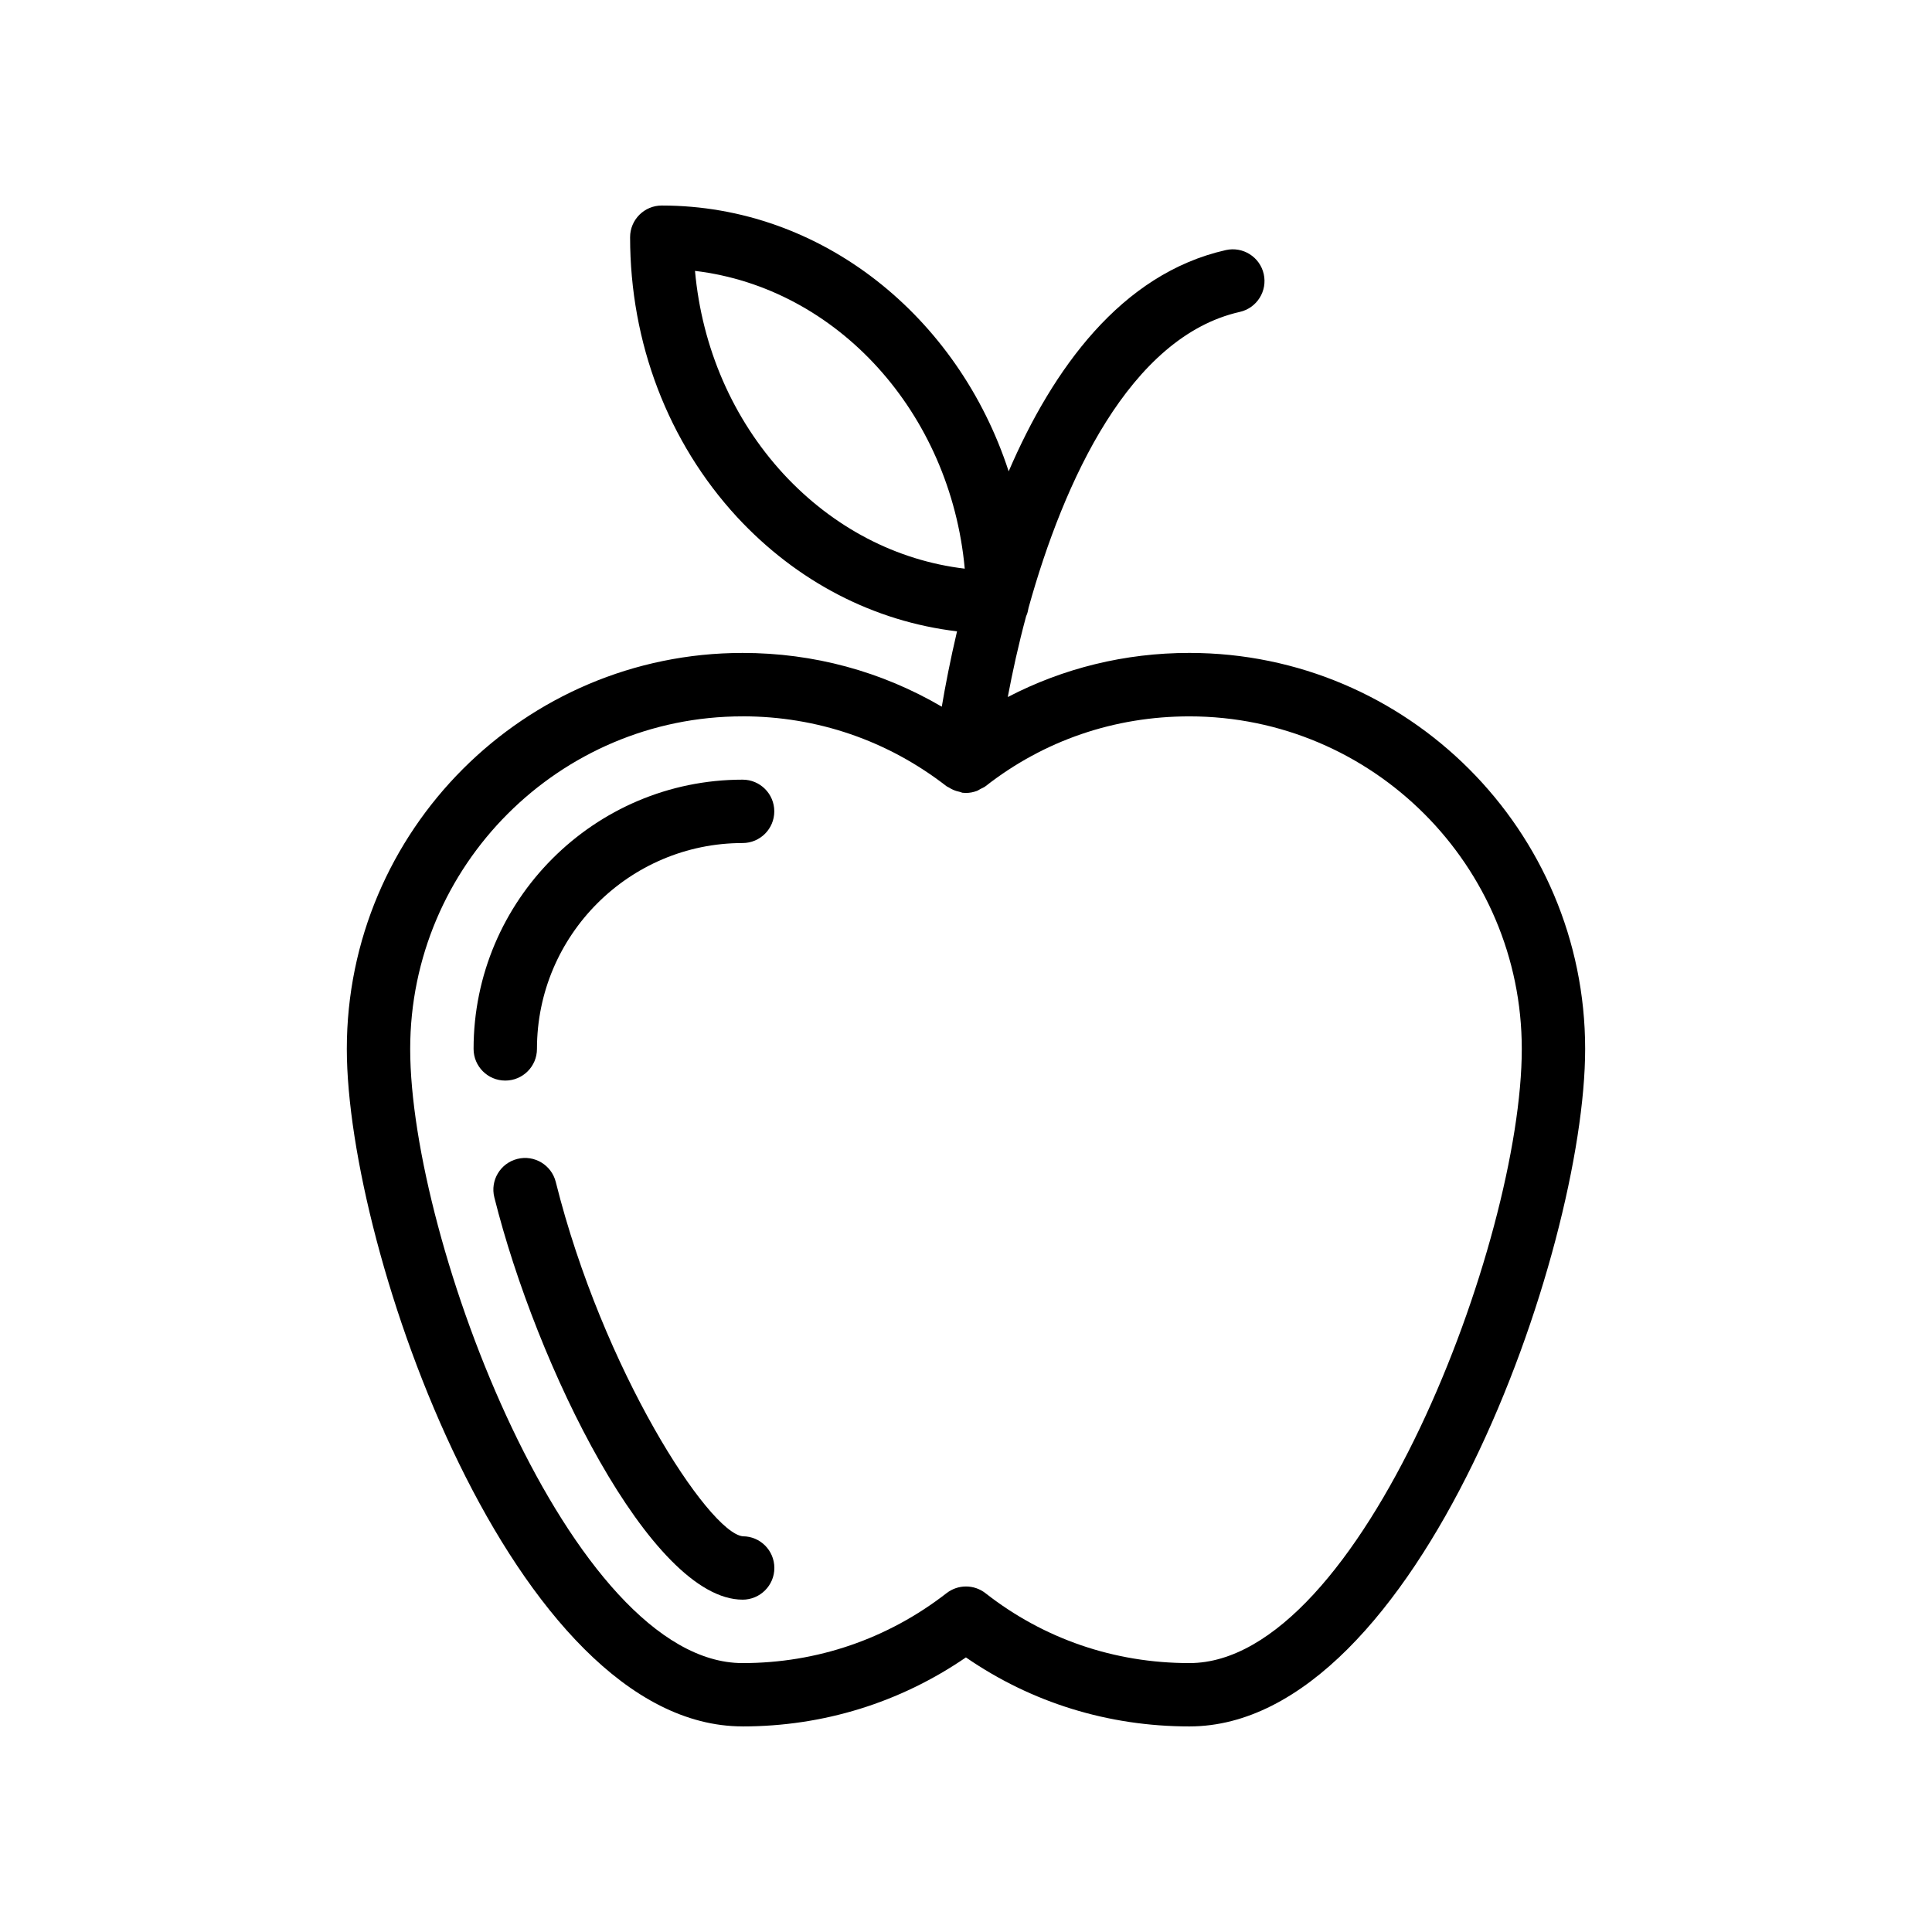<?xml version="1.0" encoding="UTF-8"?>
<!-- Uploaded to: ICON Repo, www.svgrepo.com, Generator: ICON Repo Mixer Tools -->
<svg fill="#000000" width="800px" height="800px" version="1.1" viewBox="144 144 512 512" xmlns="http://www.w3.org/2000/svg">
 <g>
  <path d="m340.79 601.52c21.379 0 41.707-6.301 59.188-18.289 17.379 11.984 37.723 18.289 59.223 18.289 60.59 0 104.88-125.99 104.88-179.55 0-57.863-47.051-104.94-104.88-104.94-17.086 0-33.418 4.043-48.133 11.695 1.242-6.598 2.82-13.832 4.871-21.441 0.344-0.691 0.504-1.453 0.645-2.238 9.332-33.539 26.828-71.805 55.977-78.387 4.519-1.02 7.356-5.519 6.34-10.039-1.023-4.531-5.527-7.359-10.047-6.344-27.785 6.273-45.898 31.602-57.547 58.633-13.336-40.949-49.449-70.441-91.926-70.441-4.641 0-8.398 3.758-8.398 8.398 0 27.973 10.055 54.297 28.316 74.129 15.922 17.199 36.328 27.699 58.324 30.316-1.793 7.625-3.113 14.473-4.039 19.969-15.965-9.348-33.973-14.246-52.793-14.246-57.828 0-104.88 47.07-104.88 104.94 0.004 53.547 44.289 179.54 104.88 179.54zm10.852-331.91c-13.441-14.602-21.617-33.453-23.461-53.82 37.695 4.496 67.684 37.539 71.488 78.91-18.059-2.144-34.867-10.871-48.027-25.09zm-10.852 64.223c19.754 0 38.449 6.41 54.055 18.531 0.195 0.152 0.43 0.207 0.633 0.34 0.348 0.227 0.699 0.406 1.082 0.582 0.613 0.277 1.227 0.465 1.875 0.59 0.238 0.047 0.434 0.188 0.68 0.215 0.305 0.027 0.598 0.047 0.887 0.047h0.008c0.973 0 1.938-0.199 2.863-0.535 0.344-0.125 0.629-0.348 0.953-0.516 0.453-0.234 0.93-0.406 1.344-0.727 15.473-12.117 34.152-18.516 54.031-18.516 48.57 0 88.086 39.539 88.086 88.141 0 50.836-42.586 162.75-88.086 162.75-19.875 0-38.555-6.398-54.031-18.516-1.516-1.191-3.344-1.785-5.172-1.785-1.82 0-3.633 0.586-5.148 1.766-15.617 12.125-34.305 18.535-54.059 18.535-45.5 0-88.086-111.91-88.086-162.75 0.004-48.605 39.52-88.145 88.086-88.145z"/>
  <path d="m286.3 421.97c0-30.082 24.445-54.555 54.496-54.555 4.641 0 8.398-3.758 8.398-8.398 0-4.637-3.754-8.398-8.398-8.398-39.312 0-71.293 32.004-71.293 71.348 0 4.637 3.754 8.398 8.398 8.398 4.644 0.004 8.398-3.754 8.398-8.395z"/>
  <path d="m340.79 567.93c4.641 0 8.422-3.758 8.422-8.398 0-4.637-3.731-8.398-8.371-8.398-9.062-0.965-37.105-44.074-49.555-93.895-1.125-4.5-5.684-7.25-10.176-6.113-4.5 1.125-7.242 5.684-6.109 10.18 11.113 44.527 41.527 106.62 65.789 106.62z"/>
 </g>
</svg>